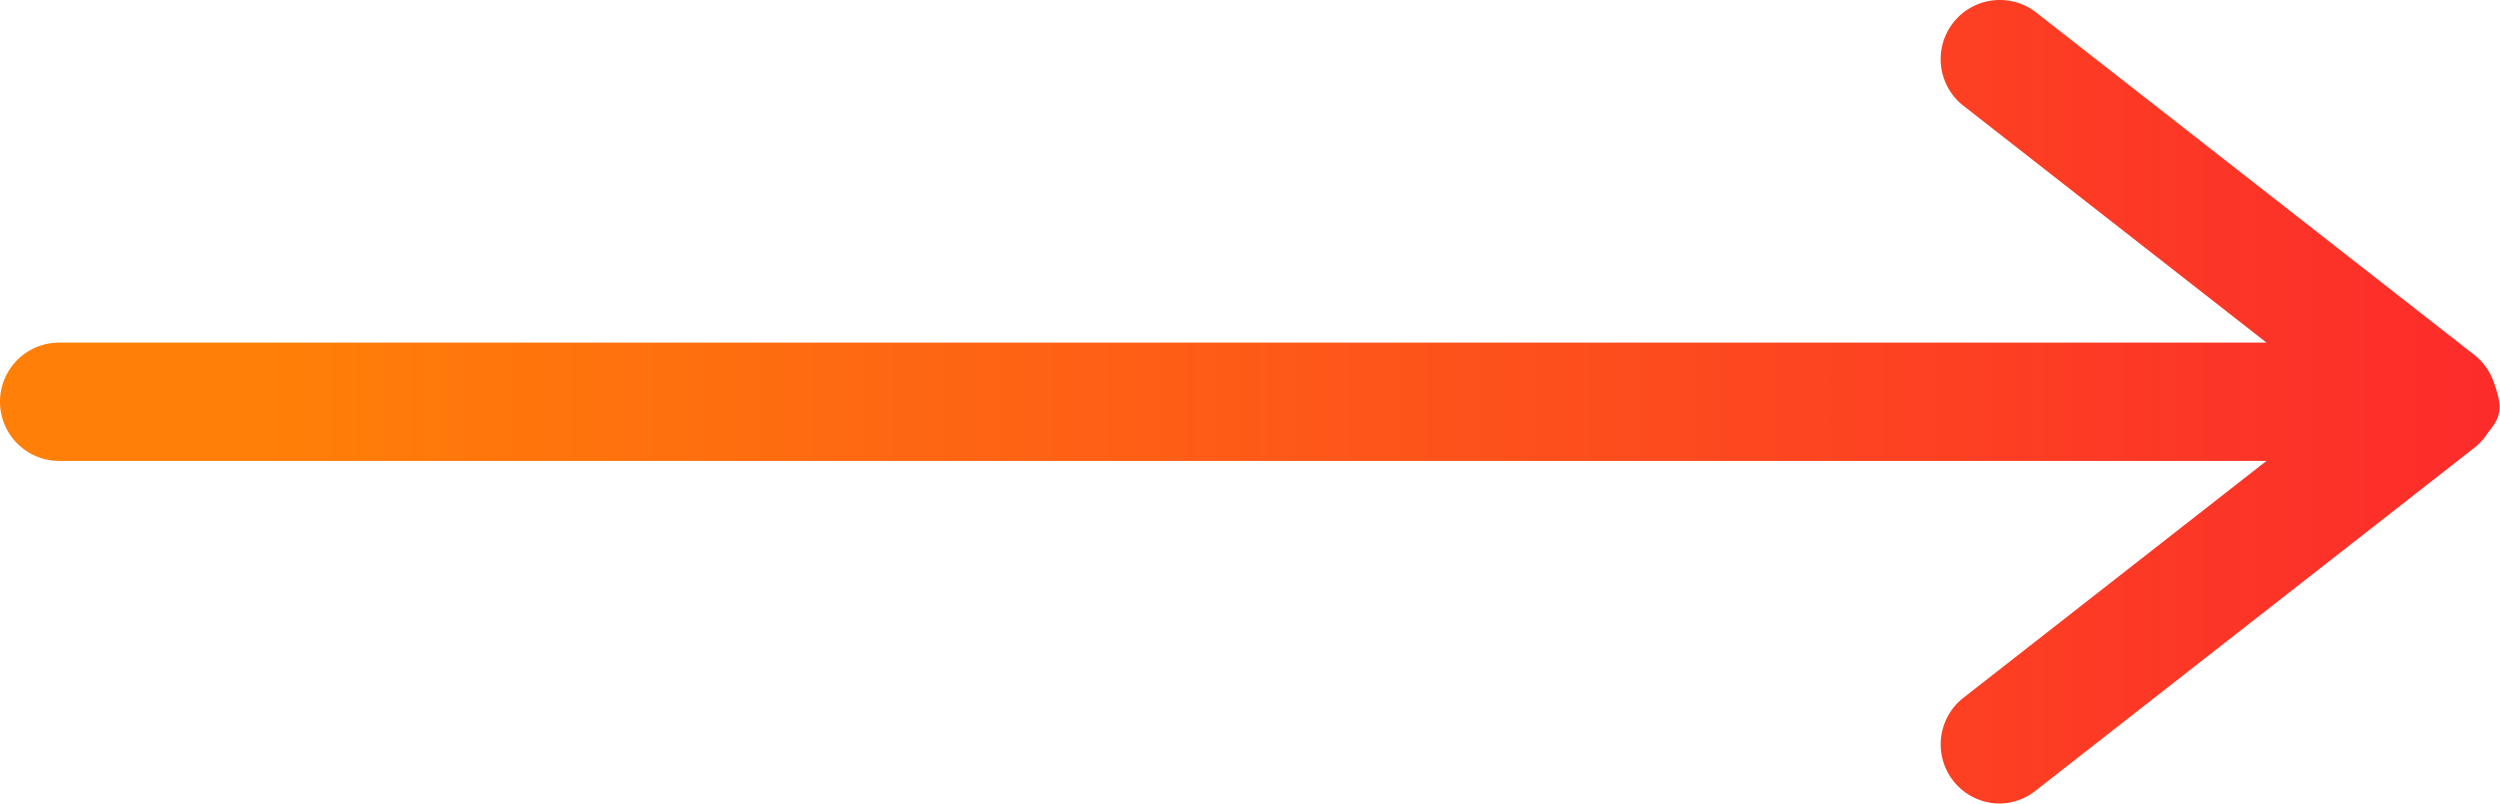 <svg id="Group_4770" data-name="Group 4770" xmlns="http://www.w3.org/2000/svg" xmlns:xlink="http://www.w3.org/1999/xlink" width="63.402" height="20.378" viewBox="0 0 63.402 20.378">
  <defs>
    <linearGradient id="linear-gradient" x1="0.108" y1="0.5" x2="1" y2="0.5" gradientUnits="objectBoundingBox">
      <stop offset="0" stop-color="#ff7f08"/>
      <stop offset="1" stop-color="#fc2b2b"/>
    </linearGradient>
  </defs>
  <path id="Path_1436" data-name="Path 1436" d="M242.126,409.878a1.5,1.5,0,0,1-.924-2.682l7.686-6.007h-55.98a1.5,1.5,0,0,1,0-3h55.98l-7.687-6.007a1.5,1.5,0,1,1,1.848-2.364l11.118,8.689.008.006,0,0h0l0,0,0,0h0a1.5,1.5,0,0,1,.46.635v0h0l.018.047c.188.547.244.819-.139,1.264a1.5,1.5,0,0,1-.358.4l-1.387,1.084-.35.274-9.381,7.331A1.5,1.5,0,0,1,242.126,409.878Z" transform="translate(-191.408 -389.5)" fill="url(#linear-gradient)"/>
</svg>
